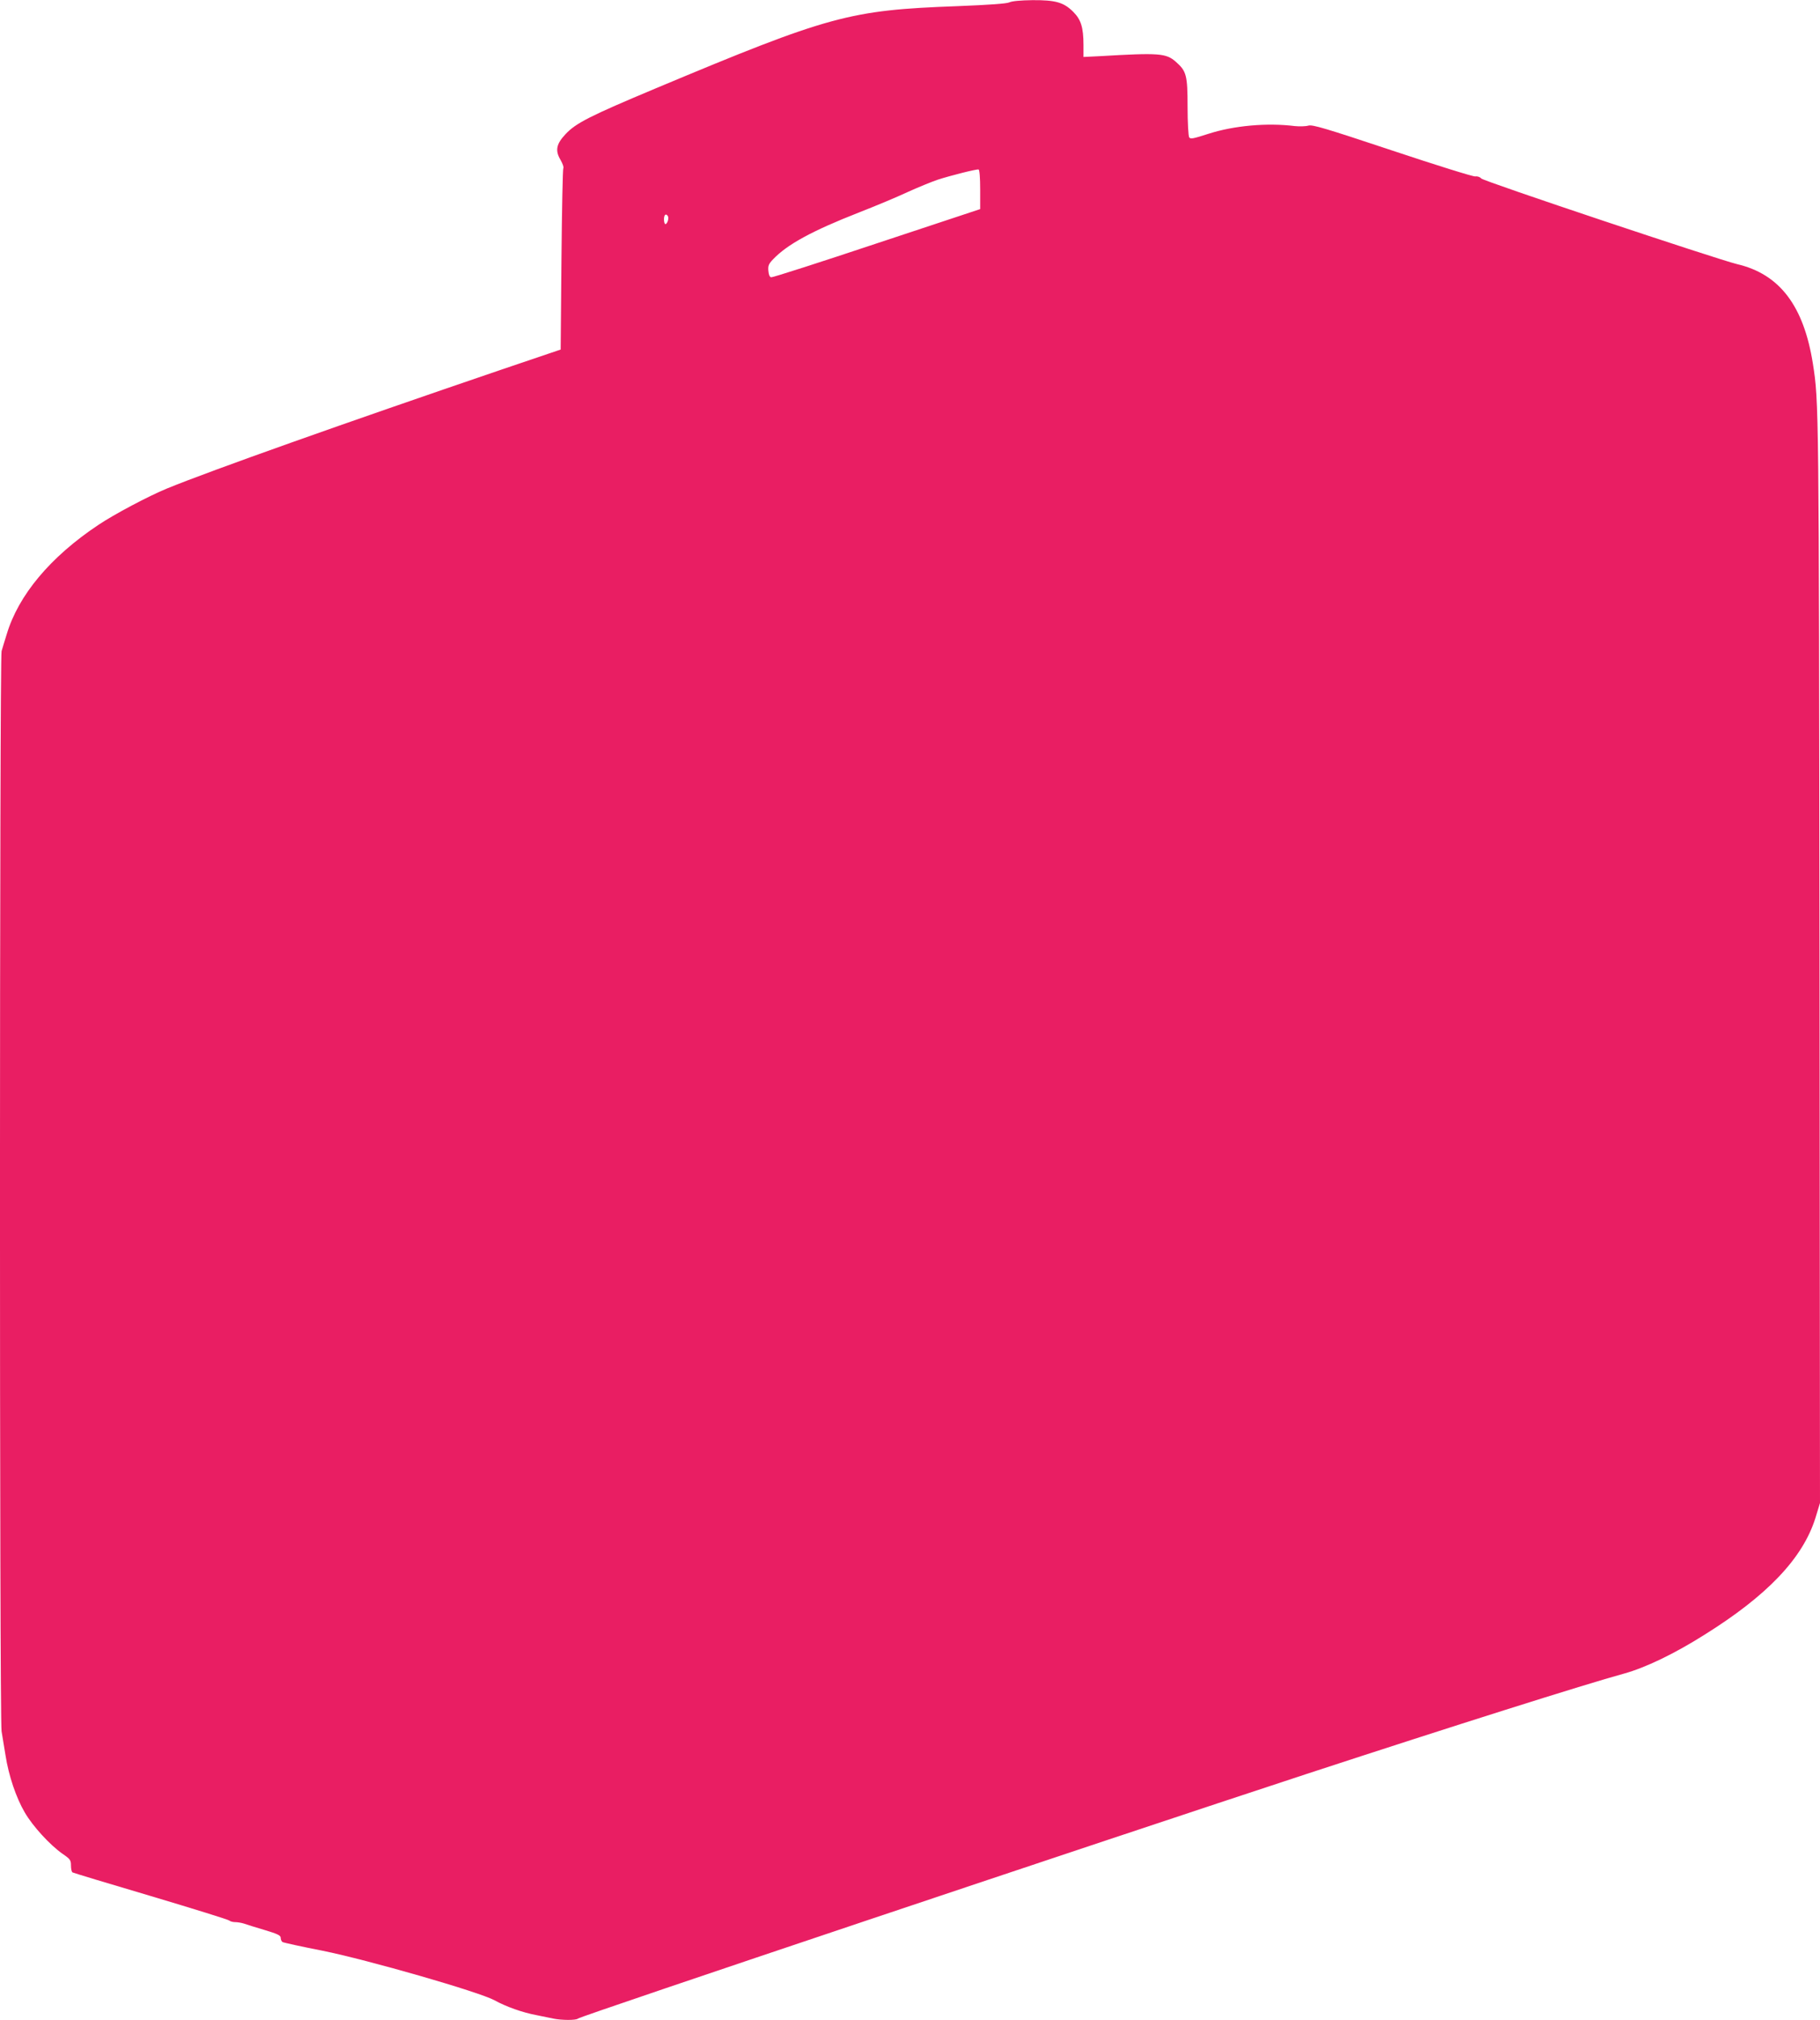 <?xml version="1.0" standalone="no"?>
<!DOCTYPE svg PUBLIC "-//W3C//DTD SVG 20010904//EN"
 "http://www.w3.org/TR/2001/REC-SVG-20010904/DTD/svg10.dtd">
<svg version="1.0" xmlns="http://www.w3.org/2000/svg"
 width="1154pt" height="1280pt" viewBox="0 0 1154 1280"
 preserveAspectRatio="xMidYMid meet">
<g transform="translate(0,1280) scale(0.1,-0.1)"
fill="#e91e63" stroke="none">
<path d="M6400 12785 c-17 -8 -126 -16 -330 -24 -683 -25 -809 -59 -1910 -520
-420 -176 -509 -221 -575 -292 -58 -62 -66 -103 -31 -162 14 -25 22 -48 18
-52 -4 -3 -9 -264 -12 -578 l-5 -572 -375 -127 c-998 -340 -1838 -638 -2120
-753 -117 -48 -336 -164 -436 -231 -305 -203 -508 -446 -582 -695 -13 -41 -27
-88 -32 -105 -13 -41 -14 -6770 0 -6845 5 -30 16 -98 25 -152 20 -129 67 -268
122 -362 51 -88 160 -206 238 -261 50 -34 55 -41 55 -75 0 -21 4 -41 10 -44 5
-3 229 -71 497 -150 268 -80 491 -149 497 -155 5 -5 22 -10 37 -10 14 0 39 -4
55 -9 16 -6 75 -24 132 -41 83 -25 102 -34 102 -50 0 -10 5 -22 11 -26 6 -4
120 -29 253 -55 292 -59 993 -261 1091 -314 74 -41 179 -78 265 -94 36 -7 84
-17 107 -22 53 -11 146 -12 158 0 17 16 3346 1132 4620 1550 938 307 1758 566
2013 636 134 37 318 125 508 245 401 250 625 486 705 741 l29 95 -3 3435 c-4
3528 -4 3542 -42 3784 -58 367 -211 568 -480 631 -128 31 -1610 526 -1623 543
-7 9 -23 15 -38 13 -13 -2 -250 72 -526 164 -430 143 -505 165 -532 158 -17
-5 -56 -6 -86 -3 -176 22 -387 3 -548 -49 -97 -31 -114 -35 -122 -22 -5 8 -10
95 -10 193 0 200 -7 226 -74 285 -62 55 -106 58 -483 36 l-103 -5 0 76 c0 111
-16 161 -65 210 -60 60 -112 75 -259 74 -75 -1 -130 -6 -146 -14z m-185 -1186
l0 -124 -655 -217 c-360 -120 -662 -217 -670 -215 -10 1 -16 16 -18 41 -3 32
2 44 30 73 89 94 249 181 543 296 105 41 244 99 310 130 66 30 152 65 190 78
84 27 246 68 260 65 6 -2 10 -52 10 -127z m-1980 -169 c8 -13 -4 -50 -16 -50
-5 0 -9 14 -9 30 0 30 13 40 25 20z"/>
</g>
</svg>
